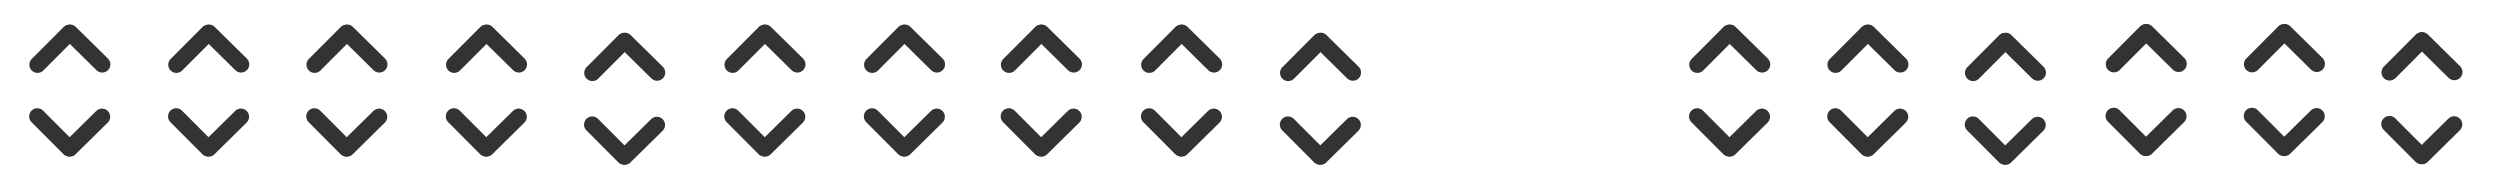 <?xml version="1.0" encoding="utf-8"?>
<!-- Generator: Adobe Illustrator 15.0.0, SVG Export Plug-In . SVG Version: 6.00 Build 0)  -->
<!DOCTYPE svg PUBLIC "-//W3C//DTD SVG 1.1//EN" "http://www.w3.org/Graphics/SVG/1.1/DTD/svg11.dtd">
<svg version="1.1" id="Layer_1" xmlns="http://www.w3.org/2000/svg" xmlns:xlink="http://www.w3.org/1999/xlink" x="0px" y="0px"
	 width="306px" height="24px" viewBox="0 0 306 24" enable-background="new 0 0 306 24" xml:space="preserve">
<g>
	<g>
		
			<line fill="none" stroke="#333333" stroke-width="2" stroke-linecap="round" stroke-miterlimit="10" x1="4.568" y1="14.25" x2="8.447" y2="18.136"/>
		
			<line fill="none" stroke="#333333" stroke-width="2" stroke-linecap="round" stroke-miterlimit="10" x1="8.546" y1="18.174" x2="12.485" y2="14.293"/>
	</g>
	<g>
		
			<line fill="none" stroke="#333333" stroke-width="2" stroke-linecap="round" stroke-miterlimit="10" x1="8.472" y1="4.039" x2="4.593" y2="7.924"/>
		
			<line fill="none" stroke="#333333" stroke-width="2" stroke-linecap="round" stroke-miterlimit="10" x1="12.51" y1="7.881" x2="8.571" y2="4"/>
	</g>
</g>
<g>
	<g>
		
			<line fill="none" stroke="#333333" stroke-width="2" stroke-linecap="round" stroke-miterlimit="10" x1="72.484" y1="15.25" x2="76.364" y2="19.135"/>
		
			<line fill="none" stroke="#333333" stroke-width="2" stroke-linecap="round" stroke-miterlimit="10" x1="76.462" y1="19.174" x2="80.402" y2="15.293"/>
	</g>
	<g>
		
			<line fill="none" stroke="#333333" stroke-width="2" stroke-linecap="round" stroke-miterlimit="10" x1="76.389" y1="5.038" x2="72.509" y2="8.924"/>
		
			<line fill="none" stroke="#333333" stroke-width="2" stroke-linecap="round" stroke-miterlimit="10" x1="80.427" y1="8.881" x2="76.487" y2="5"/>
	</g>
</g>
<g>
	<g>
		
			<line fill="none" stroke="#333333" stroke-width="2" stroke-linecap="round" stroke-miterlimit="10" x1="55.568" y1="14.25" x2="59.447" y2="18.136"/>
		
			<line fill="none" stroke="#333333" stroke-width="2" stroke-linecap="round" stroke-miterlimit="10" x1="59.546" y1="18.174" x2="63.485" y2="14.293"/>
	</g>
	<g>
		
			<line fill="none" stroke="#333333" stroke-width="2" stroke-linecap="round" stroke-miterlimit="10" x1="59.472" y1="4.039" x2="55.593" y2="7.924"/>
		
			<line fill="none" stroke="#333333" stroke-width="2" stroke-linecap="round" stroke-miterlimit="10" x1="63.51" y1="7.881" x2="59.571" y2="4"/>
	</g>
</g>
<g>
	<g>
		
			<line fill="none" stroke="#333333" stroke-width="2" stroke-linecap="round" stroke-miterlimit="10" x1="38.485" y1="14.251" x2="42.364" y2="18.137"/>
		
			<line fill="none" stroke="#333333" stroke-width="2" stroke-linecap="round" stroke-miterlimit="10" x1="42.463" y1="18.175" x2="46.402" y2="14.294"/>
	</g>
	<g>
		
			<line fill="none" stroke="#333333" stroke-width="2" stroke-linecap="round" stroke-miterlimit="10" x1="42.389" y1="4.039" x2="38.51" y2="7.924"/>
		
			<line fill="none" stroke="#333333" stroke-width="2" stroke-linecap="round" stroke-miterlimit="10" x1="46.427" y1="7.881" x2="42.488" y2="4"/>
	</g>
</g>
<g>
	<g>
		
			<line fill="none" stroke="#333333" stroke-width="2" stroke-linecap="round" stroke-miterlimit="10" x1="21.568" y1="14.249" x2="25.447" y2="18.135"/>
		
			<line fill="none" stroke="#333333" stroke-width="2" stroke-linecap="round" stroke-miterlimit="10" x1="25.546" y1="18.173" x2="29.485" y2="14.292"/>
	</g>
	<g>
		
			<line fill="none" stroke="#333333" stroke-width="2" stroke-linecap="round" stroke-miterlimit="10" x1="25.472" y1="4.039" x2="21.593" y2="7.924"/>
		
			<line fill="none" stroke="#333333" stroke-width="2" stroke-linecap="round" stroke-miterlimit="10" x1="29.51" y1="7.881" x2="25.571" y2="4"/>
	</g>
</g>
<g>
	<g>
		
			<line fill="none" stroke="#333333" stroke-width="2" stroke-linecap="round" stroke-miterlimit="10" x1="89.651" y1="14.249" x2="93.53" y2="18.135"/>
		
			<line fill="none" stroke="#333333" stroke-width="2" stroke-linecap="round" stroke-miterlimit="10" x1="93.629" y1="18.173" x2="97.568" y2="14.292"/>
	</g>
	<g>
		
			<line fill="none" stroke="#333333" stroke-width="2" stroke-linecap="round" stroke-miterlimit="10" x1="93.555" y1="4.037" x2="89.676" y2="7.924"/>
		
			<line fill="none" stroke="#333333" stroke-width="2" stroke-linecap="round" stroke-miterlimit="10" x1="97.593" y1="7.881" x2="93.654" y2="4"/>
	</g>
</g>
<g>
	<g>
		
			<line fill="none" stroke="#333333" stroke-width="2" stroke-linecap="round" stroke-miterlimit="10" x1="106.735" y1="14.25" x2="110.614" y2="18.136"/>
		
			<line fill="none" stroke="#333333" stroke-width="2" stroke-linecap="round" stroke-miterlimit="10" x1="110.713" y1="18.174" x2="114.652" y2="14.293"/>
	</g>
	<g>
		
			<line fill="none" stroke="#333333" stroke-width="2" stroke-linecap="round" stroke-miterlimit="10" x1="110.639" y1="4.038" x2="106.76" y2="7.925"/>
		
			<line fill="none" stroke="#333333" stroke-width="2" stroke-linecap="round" stroke-miterlimit="10" x1="114.677" y1="7.882" x2="110.738" y2="4.001"/>
	</g>
</g>
<g>
	<g>
		
			<line fill="none" stroke="#333333" stroke-width="2" stroke-linecap="round" stroke-miterlimit="10" x1="123.484" y1="14.25" x2="127.364" y2="18.136"/>
		
			<line fill="none" stroke="#333333" stroke-width="2" stroke-linecap="round" stroke-miterlimit="10" x1="127.462" y1="18.174" x2="131.402" y2="14.293"/>
	</g>
	<g>
		
			<line fill="none" stroke="#333333" stroke-width="2" stroke-linecap="round" stroke-miterlimit="10" x1="127.389" y1="4.038" x2="123.509" y2="7.925"/>
		
			<line fill="none" stroke="#333333" stroke-width="2" stroke-linecap="round" stroke-miterlimit="10" x1="131.427" y1="7.882" x2="127.487" y2="4.001"/>
	</g>
</g>
<g>
	<g>
		
			<line fill="none" stroke="#333333" stroke-width="2" stroke-linecap="round" stroke-miterlimit="10" x1="140.651" y1="14.25" x2="144.53" y2="18.136"/>
		
			<line fill="none" stroke="#333333" stroke-width="2" stroke-linecap="round" stroke-miterlimit="10" x1="144.629" y1="18.174" x2="148.568" y2="14.293"/>
	</g>
	<g>
		
			<line fill="none" stroke="#333333" stroke-width="2" stroke-linecap="round" stroke-miterlimit="10" x1="144.555" y1="4.038" x2="140.676" y2="7.925"/>
		
			<line fill="none" stroke="#333333" stroke-width="2" stroke-linecap="round" stroke-miterlimit="10" x1="148.593" y1="7.882" x2="144.654" y2="4.001"/>
	</g>
</g>
<g>
	<g>
		
			<line fill="none" stroke="#333333" stroke-width="2" stroke-linecap="round" stroke-miterlimit="10" x1="157.651" y1="15.249" x2="161.531" y2="19.135"/>
		
			<line fill="none" stroke="#333333" stroke-width="2" stroke-linecap="round" stroke-miterlimit="10" x1="161.629" y1="19.173" x2="165.568" y2="15.292"/>
	</g>
	<g>
		
			<line fill="none" stroke="#333333" stroke-width="2" stroke-linecap="round" stroke-miterlimit="10" x1="161.556" y1="5.037" x2="157.676" y2="8.924"/>
		
			<line fill="none" stroke="#333333" stroke-width="2" stroke-linecap="round" stroke-miterlimit="10" x1="165.594" y1="8.881" x2="161.654" y2="5"/>
	</g>
</g>
<g>
	<g>
		
			<line fill="none" stroke="#333333" stroke-width="2" stroke-linecap="round" stroke-miterlimit="10" x1="207.735" y1="14.25" x2="211.614" y2="18.136"/>
		
			<line fill="none" stroke="#333333" stroke-width="2" stroke-linecap="round" stroke-miterlimit="10" x1="211.713" y1="18.174" x2="215.652" y2="14.293"/>
	</g>
	<g>
		
			<line fill="none" stroke="#333333" stroke-width="2" stroke-linecap="round" stroke-miterlimit="10" x1="211.64" y1="4.038" x2="207.76" y2="7.925"/>
		
			<line fill="none" stroke="#333333" stroke-width="2" stroke-linecap="round" stroke-miterlimit="10" x1="215.677" y1="7.882" x2="211.737" y2="4.001"/>
	</g>
</g>
<g>
	<g>
		
			<line fill="none" stroke="#333333" stroke-width="2" stroke-linecap="round" stroke-miterlimit="10" x1="224.651" y1="14.25" x2="228.53" y2="18.136"/>
		
			<line fill="none" stroke="#333333" stroke-width="2" stroke-linecap="round" stroke-miterlimit="10" x1="228.629" y1="18.174" x2="232.568" y2="14.293"/>
	</g>
	<g>
		
			<line fill="none" stroke="#333333" stroke-width="2" stroke-linecap="round" stroke-miterlimit="10" x1="228.556" y1="4.038" x2="224.676" y2="7.925"/>
		
			<line fill="none" stroke="#333333" stroke-width="2" stroke-linecap="round" stroke-miterlimit="10" x1="232.593" y1="7.882" x2="228.653" y2="4.001"/>
	</g>
</g>
<g>
	<g>
		
			<line fill="none" stroke="#333333" stroke-width="2" stroke-linecap="round" stroke-miterlimit="10" x1="241.484" y1="15.25" x2="245.363" y2="19.136"/>
		
			<line fill="none" stroke="#333333" stroke-width="2" stroke-linecap="round" stroke-miterlimit="10" x1="245.462" y1="19.174" x2="249.401" y2="15.293"/>
	</g>
	<g>
		
			<line fill="none" stroke="#333333" stroke-width="2" stroke-linecap="round" stroke-miterlimit="10" x1="245.389" y1="5.038" x2="241.509" y2="8.925"/>
		
			<line fill="none" stroke="#333333" stroke-width="2" stroke-linecap="round" stroke-miterlimit="10" x1="249.426" y1="8.882" x2="245.486" y2="5.001"/>
	</g>
</g>
<g>
	<g>
		
			<line fill="none" stroke="#333333" stroke-width="2" stroke-linecap="round" stroke-miterlimit="10" x1="258.719" y1="14.188" x2="262.598" y2="18.073"/>
		
			<line fill="none" stroke="#333333" stroke-width="2" stroke-linecap="round" stroke-miterlimit="10" x1="262.696" y1="18.111" x2="266.636" y2="14.23"/>
	</g>
	<g>
		
			<line fill="none" stroke="#333333" stroke-width="2" stroke-linecap="round" stroke-miterlimit="10" x1="262.623" y1="3.971" x2="258.743" y2="7.858"/>
		
			<line fill="none" stroke="#333333" stroke-width="2" stroke-linecap="round" stroke-miterlimit="10" x1="266.66" y1="7.815" x2="262.721" y2="3.934"/>
	</g>
</g>
<g>
	<g>
		
			<line fill="none" stroke="#333333" stroke-width="2" stroke-linecap="round" stroke-miterlimit="10" x1="275.635" y1="14.188" x2="279.514" y2="18.073"/>
		
			<line fill="none" stroke="#333333" stroke-width="2" stroke-linecap="round" stroke-miterlimit="10" x1="279.612" y1="18.111" x2="283.552" y2="14.23"/>
	</g>
	<g>
		
			<line fill="none" stroke="#333333" stroke-width="2" stroke-linecap="round" stroke-miterlimit="10" x1="279.539" y1="3.971" x2="275.659" y2="7.858"/>
		
			<line fill="none" stroke="#333333" stroke-width="2" stroke-linecap="round" stroke-miterlimit="10" x1="283.576" y1="7.815" x2="279.637" y2="3.934"/>
	</g>
</g>
<g>
	<g>
		
			<line fill="none" stroke="#333333" stroke-width="2" stroke-linecap="round" stroke-miterlimit="10" x1="292.468" y1="15.188" x2="296.347" y2="19.073"/>
		
			<line fill="none" stroke="#333333" stroke-width="2" stroke-linecap="round" stroke-miterlimit="10" x1="296.445" y1="19.111" x2="300.385" y2="15.23"/>
	</g>
	<g>
		
			<line fill="none" stroke="#333333" stroke-width="2" stroke-linecap="round" stroke-miterlimit="10" x1="296.372" y1="4.971" x2="292.492" y2="8.858"/>
		
			<line fill="none" stroke="#333333" stroke-width="2" stroke-linecap="round" stroke-miterlimit="10" x1="300.409" y1="8.815" x2="296.47" y2="4.934"/>
	</g>
</g>
</svg>
